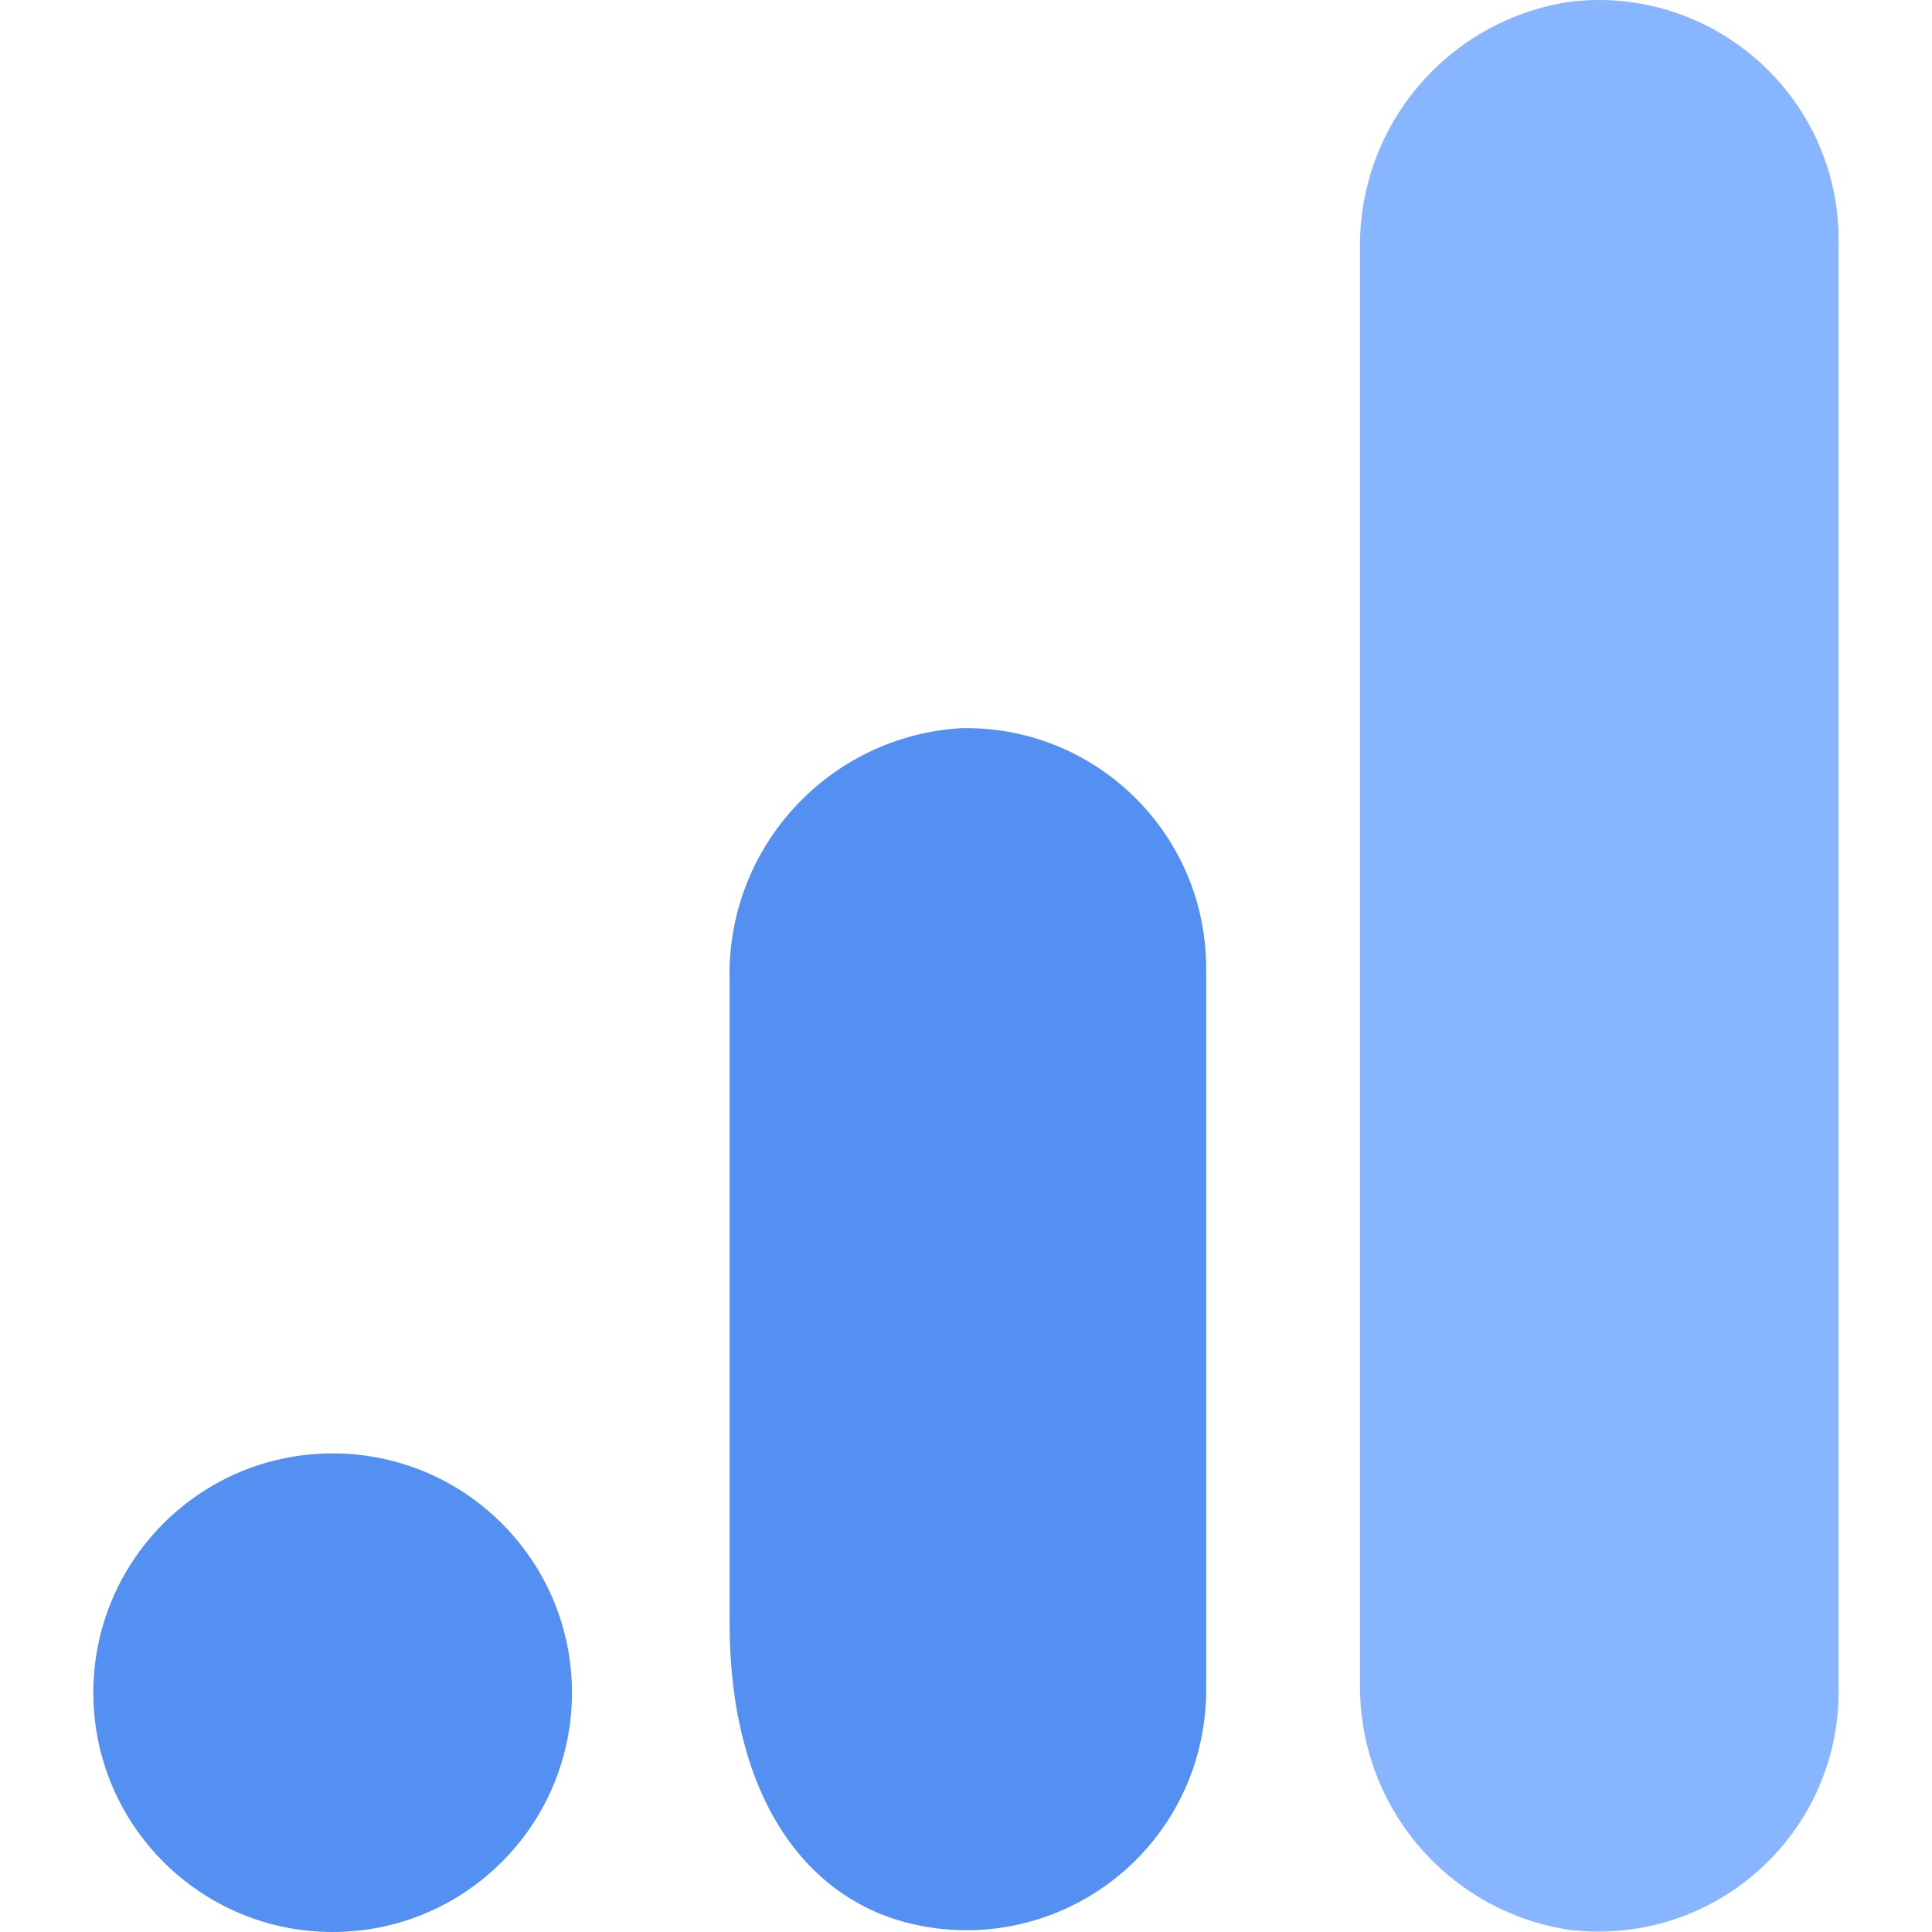 <svg width="22" height="22" viewBox="0 0 22 22" fill="none" xmlns="http://www.w3.org/2000/svg">
<path fill-rule="evenodd" clip-rule="evenodd" d="M20.937 19.247C20.945 20.758 19.727 21.987 18.217 21.995C18.105 21.996 17.992 21.99 17.88 21.977C16.479 21.769 15.453 20.55 15.487 19.135V2.861C15.454 1.443 16.483 0.224 17.885 0.019C19.384 -0.157 20.743 0.917 20.919 2.416C20.931 2.527 20.938 2.637 20.936 2.748V19.247L20.937 19.247Z" fill="#87B5FF"/>
<path fill-rule="evenodd" clip-rule="evenodd" d="M3.788 16.55C5.293 16.55 6.513 17.77 6.513 19.275C6.513 20.78 5.293 22 3.788 22C2.283 22 1.063 20.78 1.063 19.275C1.063 17.77 2.283 16.55 3.788 16.55ZM10.958 8.291C9.446 8.375 8.273 9.643 8.308 11.157V18.476C8.308 20.462 9.182 21.668 10.463 21.925C11.941 22.224 13.381 21.269 13.68 19.791C13.717 19.61 13.735 19.427 13.735 19.242V11.03C13.737 9.52 12.515 8.293 11.005 8.291C10.99 8.291 10.973 8.291 10.958 8.291V8.291Z" fill="#5390F1"/>
</svg>
